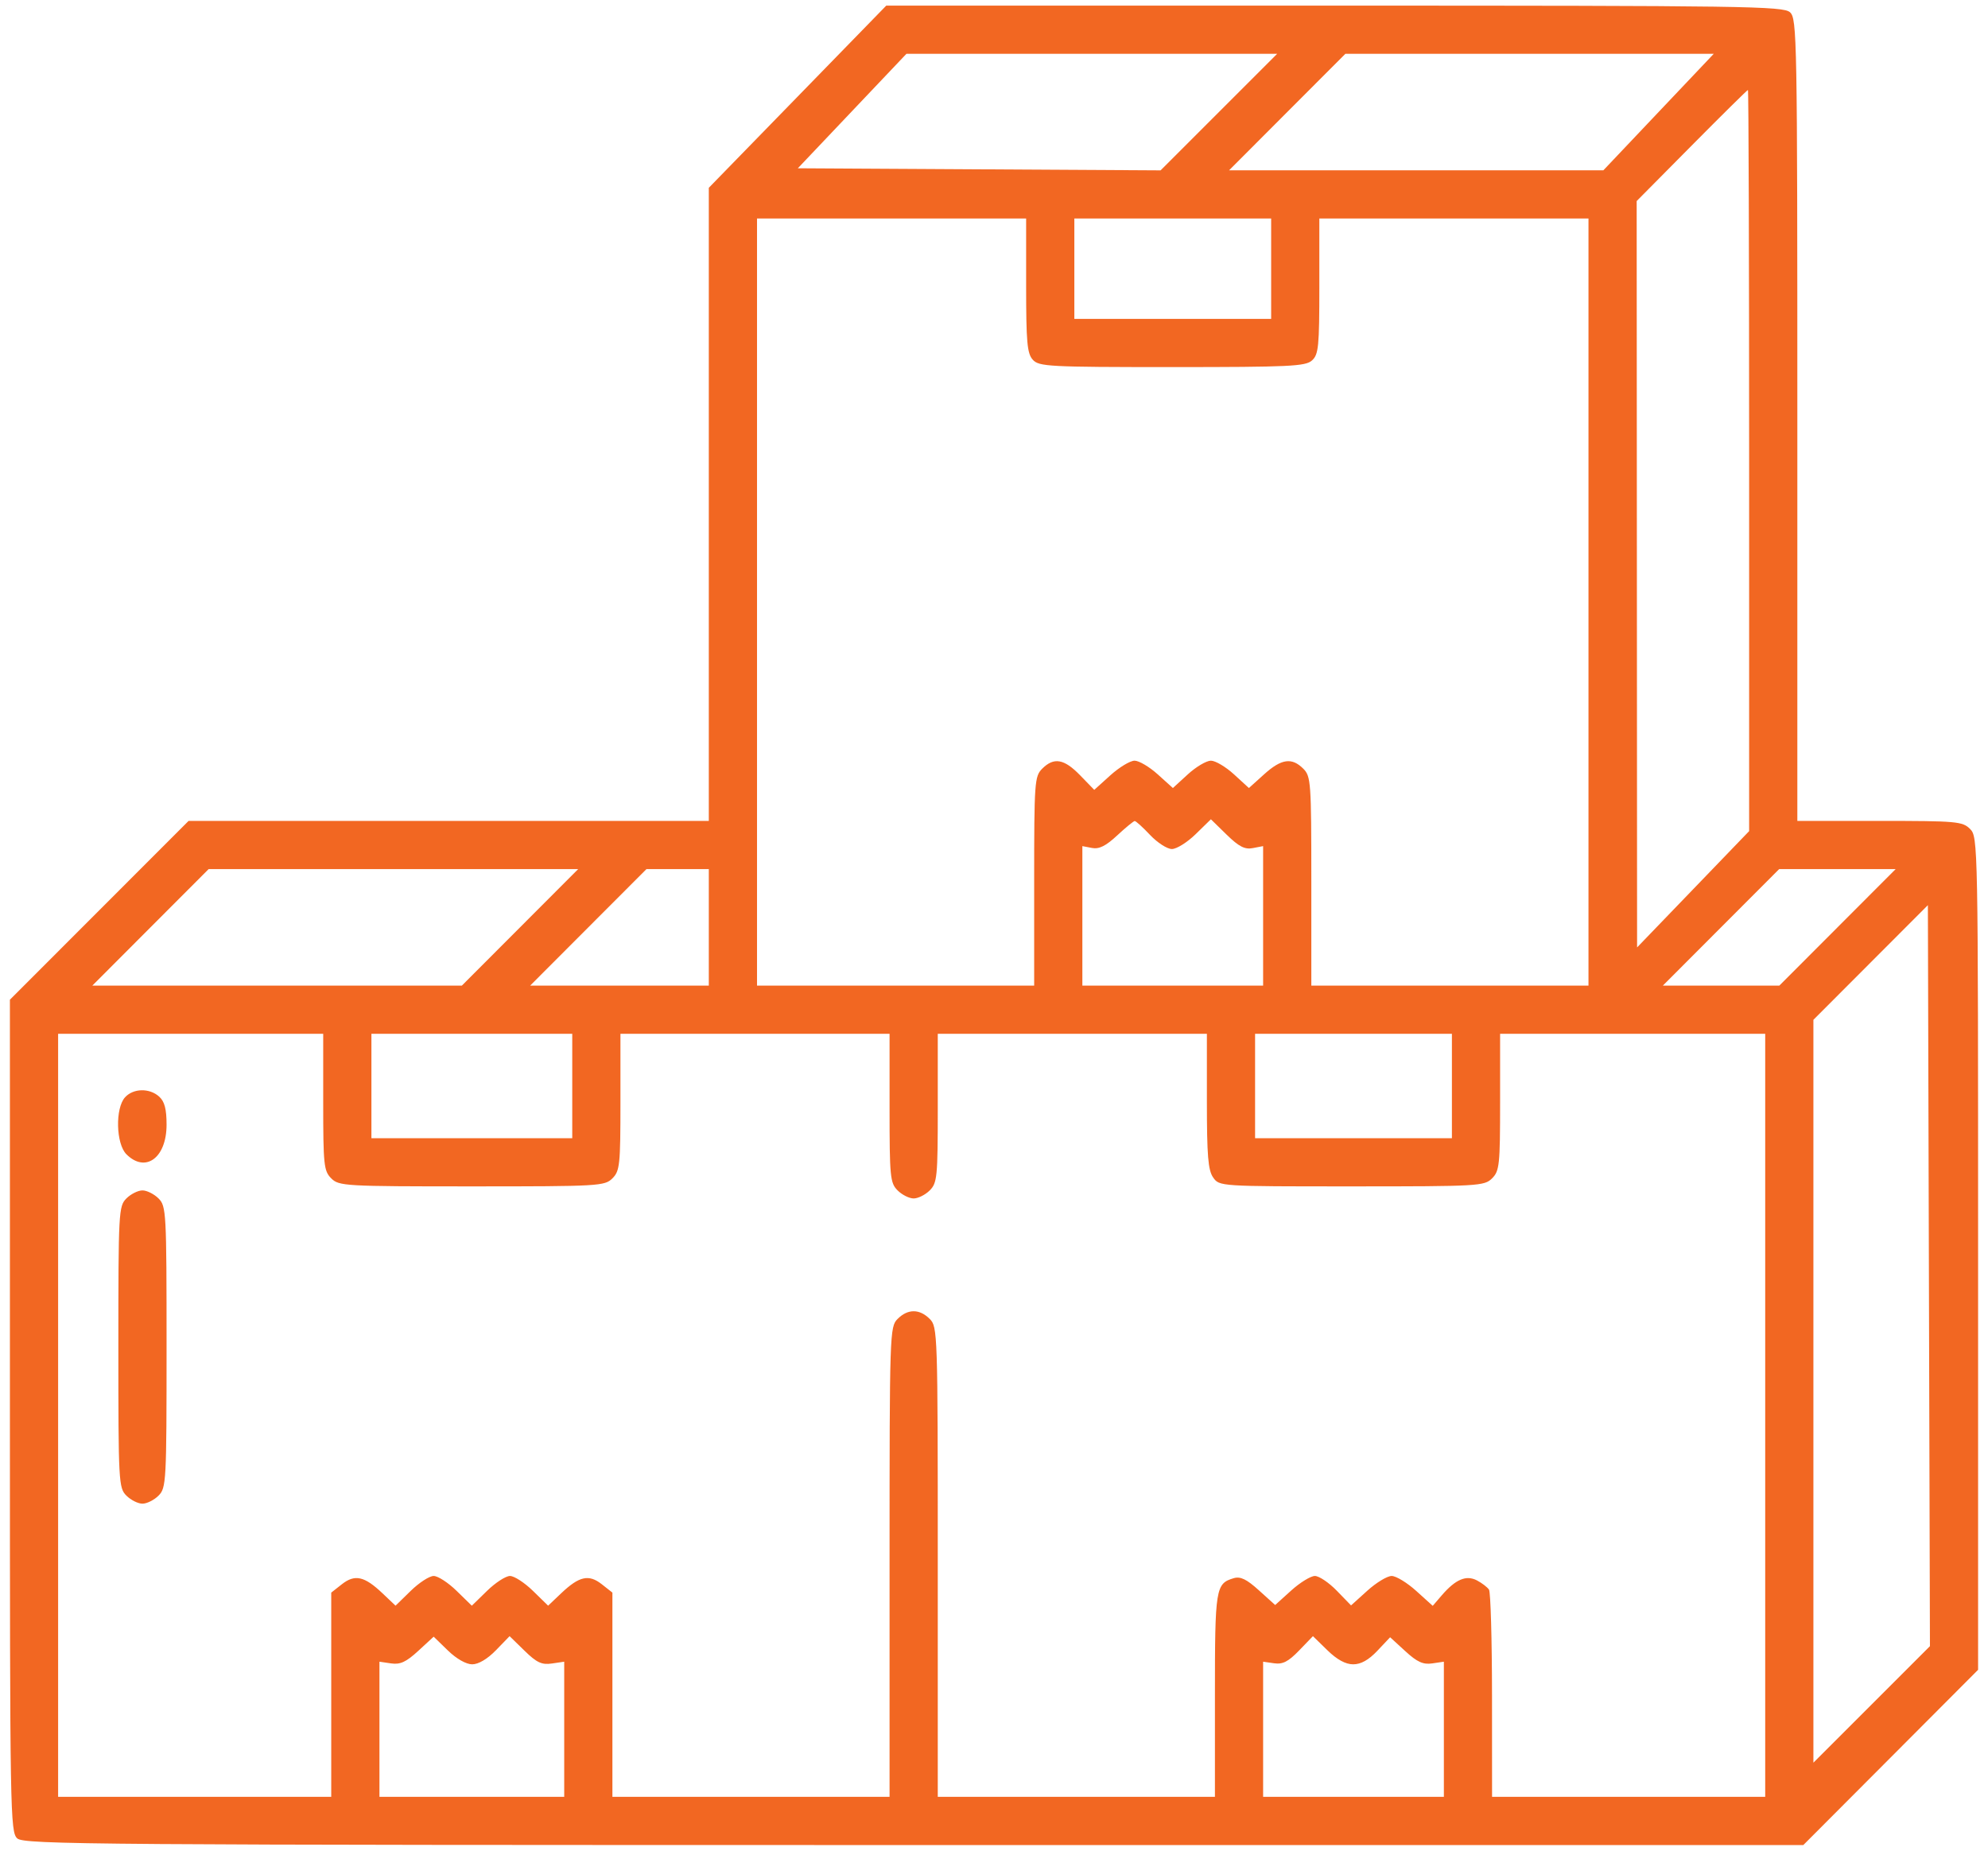 <?xml version="1.0" encoding="UTF-8"?> <svg xmlns="http://www.w3.org/2000/svg" width="116" height="108" viewBox="0 0 116 108" fill="none"> <path fill-rule="evenodd" clip-rule="evenodd" d="M46.536 5.644L41.359 10.959V29.433V47.906H26.182H11.004L5.791 53.123L0.578 58.34V82.618C0.578 105.84 0.597 106.913 1.007 107.284C1.403 107.643 5.37 107.672 53.33 107.672H105.224L110.323 102.559L115.422 97.445V73.144C115.422 49.156 115.416 48.838 114.953 48.375C114.515 47.937 114.172 47.906 109.68 47.906H104.875V24.505C104.875 2.132 104.856 1.087 104.446 0.716C104.053 0.36 101.871 0.328 77.865 0.328H51.713L46.536 5.644ZM71.121 6.541L67.72 9.942L57.137 9.881L46.554 9.82L49.722 6.48L52.89 3.141H63.706H74.522L71.121 6.541ZM96.777 6.539L93.557 9.938H82.637H71.717L75.109 6.539L78.502 3.141H89.249H99.997L96.777 6.539ZM102.062 26.876V48.502L98.793 51.896L95.524 55.289L95.512 33.511L95.5 11.733L98.712 8.491C100.478 6.709 101.955 5.25 101.993 5.25C102.031 5.25 102.062 14.982 102.062 26.876ZM59.875 16.657C59.875 19.964 59.934 20.631 60.263 20.993C60.624 21.392 61.19 21.422 68.389 21.422C75.26 21.422 76.175 21.378 76.556 21.034C76.939 20.687 76.984 20.225 76.984 16.698V12.75H84.836H92.688V35.133V57.516H84.602H76.516V51.422C76.516 45.641 76.492 45.304 76.047 44.859C75.377 44.189 74.768 44.277 73.758 45.189L72.874 45.987L72.003 45.189C71.524 44.75 70.918 44.391 70.656 44.391C70.395 44.391 69.789 44.75 69.309 45.189L68.438 45.987L67.554 45.189C67.068 44.75 66.46 44.391 66.203 44.391C65.946 44.391 65.312 44.774 64.793 45.242L63.85 46.094L63.023 45.242C62.089 44.28 61.495 44.177 60.812 44.859C60.368 45.304 60.344 45.641 60.344 51.422V57.516H52.258H44.172V35.133V12.75H52.023H59.875V16.657ZM74.172 15.68V18.609H68.43H62.688V15.68V12.75H68.43H74.172V15.68ZM67.108 48.727C67.534 49.178 68.106 49.547 68.38 49.547C68.654 49.547 69.279 49.156 69.767 48.679L70.656 47.811L71.576 48.71C72.292 49.408 72.631 49.583 73.1 49.493L73.703 49.377V53.447V57.516H68.43H63.156V53.447V49.377L63.72 49.485C64.133 49.564 64.527 49.368 65.185 48.756C65.681 48.295 66.142 47.916 66.21 47.913C66.278 47.909 66.682 48.275 67.108 48.727ZM30.344 54.117L26.951 57.516H16.17H5.389L8.781 54.117L12.174 50.719H22.955H33.736L30.344 54.117ZM41.359 54.117V57.516H36.148H30.936L34.328 54.117L37.721 50.719H39.54H41.359V54.117ZM107.219 54.117L103.826 57.516H100.428H97.029L100.422 54.117L103.814 50.719H107.213H110.611L107.219 54.117ZM109.212 99.466L105.812 102.865V81.189V59.514L109.152 56.168L112.492 52.822L112.552 74.444L112.612 96.066L109.212 99.466ZM18.859 64.312C18.859 67.984 18.896 68.334 19.328 68.766C19.778 69.215 20.109 69.234 27.531 69.234C34.953 69.234 35.285 69.215 35.734 68.766C36.166 68.334 36.203 67.984 36.203 64.312V60.328H44.055H51.906V64.664C51.906 68.688 51.94 69.034 52.375 69.469C52.633 69.727 53.055 69.938 53.312 69.938C53.57 69.938 53.992 69.727 54.25 69.469C54.685 69.034 54.719 68.688 54.719 64.664V60.328H62.57H70.422V64.26C70.422 67.44 70.492 68.292 70.787 68.713C71.151 69.234 71.16 69.234 78.873 69.234C86.281 69.234 86.613 69.215 87.062 68.766C87.495 68.334 87.531 67.984 87.531 64.312V60.328H95.266H103V82.594V104.859H95.031H87.062L87.059 98.941C87.057 95.687 86.978 92.907 86.883 92.766C86.788 92.624 86.474 92.383 86.184 92.23C85.555 91.899 84.933 92.163 84.125 93.101L83.6 93.712L82.635 92.84C82.105 92.361 81.46 91.969 81.203 91.969C80.946 91.969 80.308 92.355 79.785 92.828L78.834 93.687L78 92.828C77.541 92.355 76.967 91.969 76.724 91.969C76.481 91.969 75.86 92.35 75.344 92.816L74.406 93.664L73.455 92.805C72.738 92.156 72.378 91.983 71.99 92.098C70.932 92.412 70.891 92.666 70.891 98.928V104.859H62.805H54.719V91.148C54.719 77.75 54.708 77.427 54.25 76.969C53.653 76.372 52.972 76.372 52.375 76.969C51.917 77.427 51.906 77.75 51.906 91.148V104.859H43.82H35.734V98.9V92.94L35.112 92.45C34.356 91.856 33.797 91.981 32.745 92.979L31.983 93.703L31.095 92.836C30.607 92.359 30.005 91.969 29.758 91.969C29.511 91.969 28.909 92.359 28.42 92.837L27.531 93.704L26.642 92.837C26.154 92.359 25.552 91.969 25.305 91.969C25.058 91.969 24.456 92.359 23.968 92.836L23.08 93.703L22.317 92.979C21.266 91.981 20.707 91.856 19.951 92.45L19.328 92.94V98.9V104.859H11.359H3.391V82.594V60.328H11.125H18.859V64.312ZM33.391 63.375V66.422H27.531H21.672V63.375V60.328H27.531H33.391V63.375ZM84.719 63.375V66.422H78.977H73.234V63.375V60.328H78.977H84.719V63.375ZM7.294 64.038C6.716 64.677 6.767 66.751 7.375 67.359C8.489 68.473 9.719 67.569 9.719 65.638C9.719 64.722 9.603 64.281 9.29 63.997C8.724 63.485 7.777 63.504 7.294 64.038ZM7.375 69.938C6.924 70.388 6.906 70.719 6.906 78.609C6.906 86.5 6.924 86.83 7.375 87.281C7.633 87.539 8.055 87.75 8.312 87.75C8.57 87.75 8.992 87.539 9.25 87.281C9.701 86.83 9.719 86.5 9.719 78.609C9.719 70.719 9.701 70.388 9.25 69.938C8.992 69.68 8.57 69.469 8.312 69.469C8.055 69.469 7.633 69.68 7.375 69.938ZM27.554 97.125C27.919 97.125 28.445 96.813 28.939 96.303L29.735 95.482L30.607 96.333C31.318 97.027 31.611 97.164 32.2 97.078L32.922 96.972V100.916V104.859H27.531H22.141V100.916V96.972L22.822 97.072C23.354 97.15 23.699 96.991 24.404 96.342L25.305 95.512L26.135 96.319C26.634 96.803 27.2 97.125 27.554 97.125ZM78.959 97.125C79.411 97.125 79.863 96.872 80.369 96.335L81.114 95.546L82.001 96.359C82.691 96.992 83.039 97.15 83.569 97.072L84.25 96.972V100.916V104.859H78.977H73.703V100.916V96.972L74.348 97.065C74.847 97.137 75.174 96.969 75.801 96.32L76.61 95.482L77.452 96.303C78.014 96.852 78.514 97.125 78.959 97.125Z" fill="#F26722"></path> </svg> 